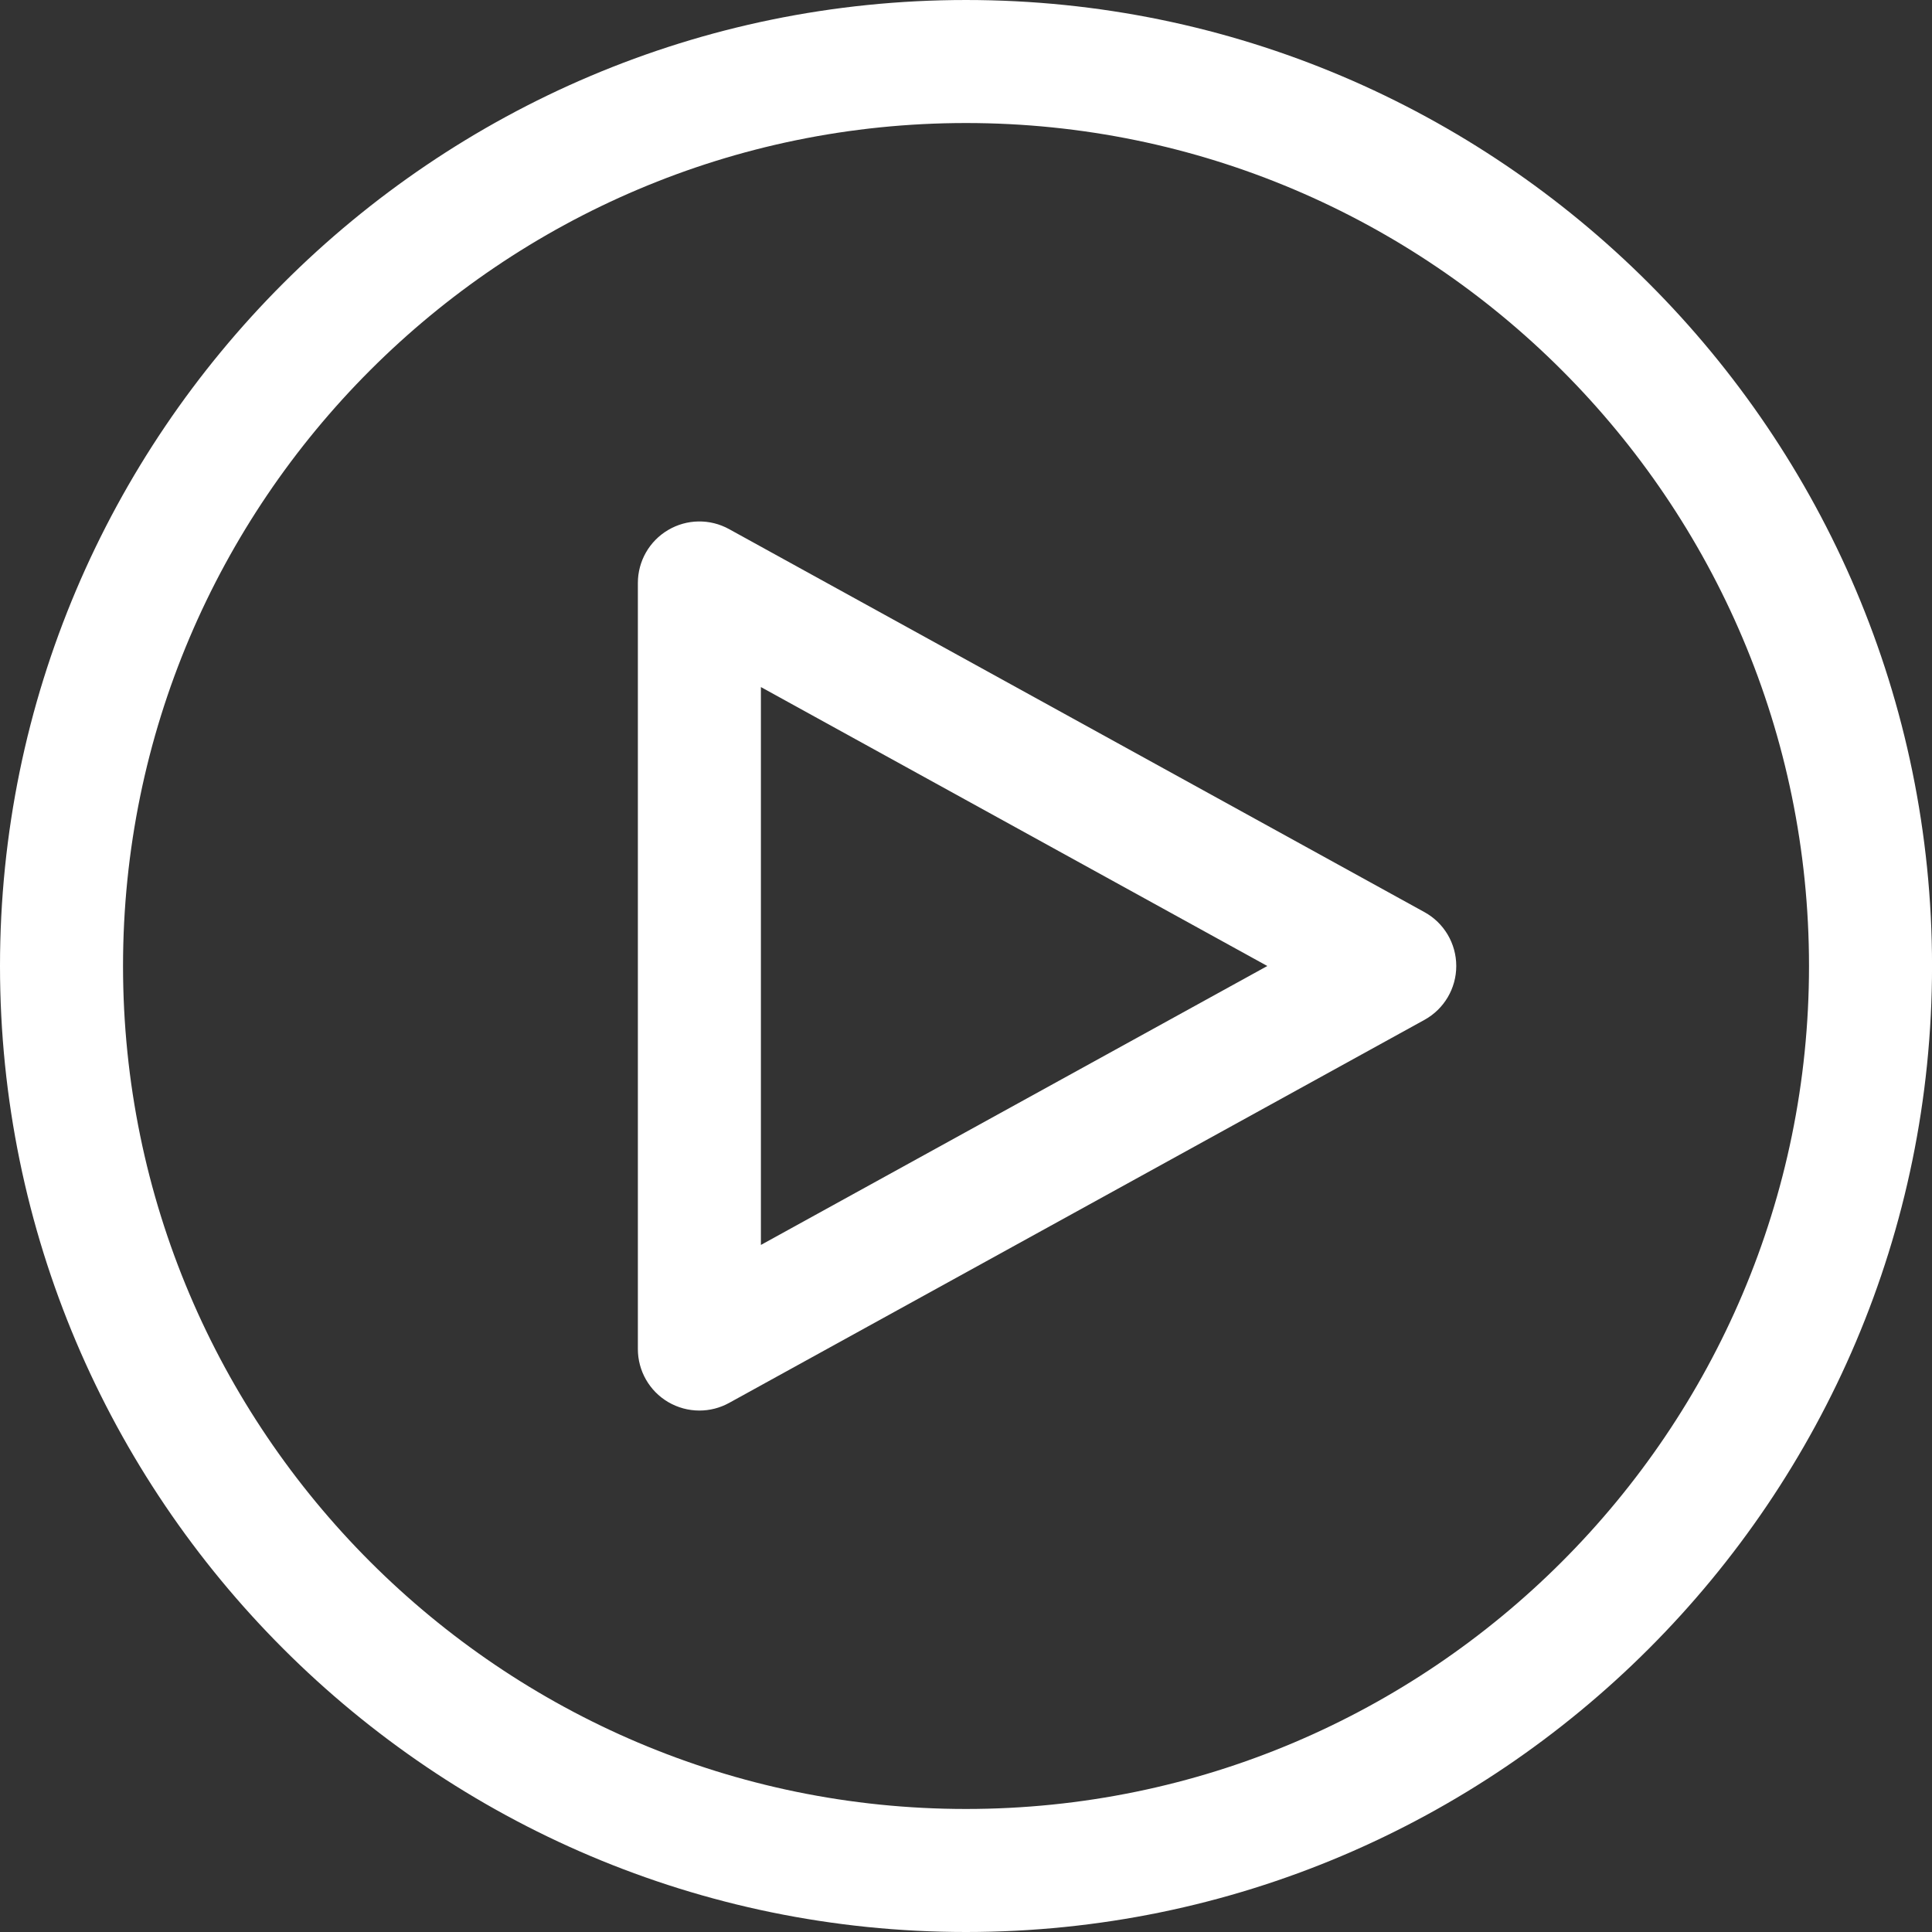 <svg width="50" height="50" viewBox="0 0 50 50" fill="none" xmlns="http://www.w3.org/2000/svg">
<rect x="0" y="0" width="50" height="50" fill="#333333" stroke="none"/>
<path d="M25 4.57764e-05C11.215 4.57764e-05 0 11.215 0 25C0 38.785 11.215 50 25 50C38.786 50 50.001 38.785 50.001 25C50.001 11.215 38.786 4.57764e-05 25 4.57764e-05ZM25 46.816C12.97 46.816 3.184 37.03 3.184 25C3.184 12.97 12.97 3.184 25 3.184C37.03 3.184 46.817 12.97 46.817 25C46.817 37.03 37.03 46.816 25 46.816Z" fill="white"/>
<path d="M36.865 23.606L18.868 13.693C18.375 13.421 17.775 13.43 17.29 13.717C16.805 14.003 16.508 14.524 16.508 15.087V34.914C16.508 35.476 16.805 35.998 17.29 36.284C17.54 36.431 17.82 36.505 18.1 36.505C18.364 36.505 18.628 36.44 18.868 36.308L36.865 26.394C37.373 26.114 37.688 25.58 37.688 25C37.688 24.42 37.373 23.885 36.865 23.606ZM19.692 32.219V17.781L32.798 25L19.692 32.219Z" fill="white"/>
</svg>
